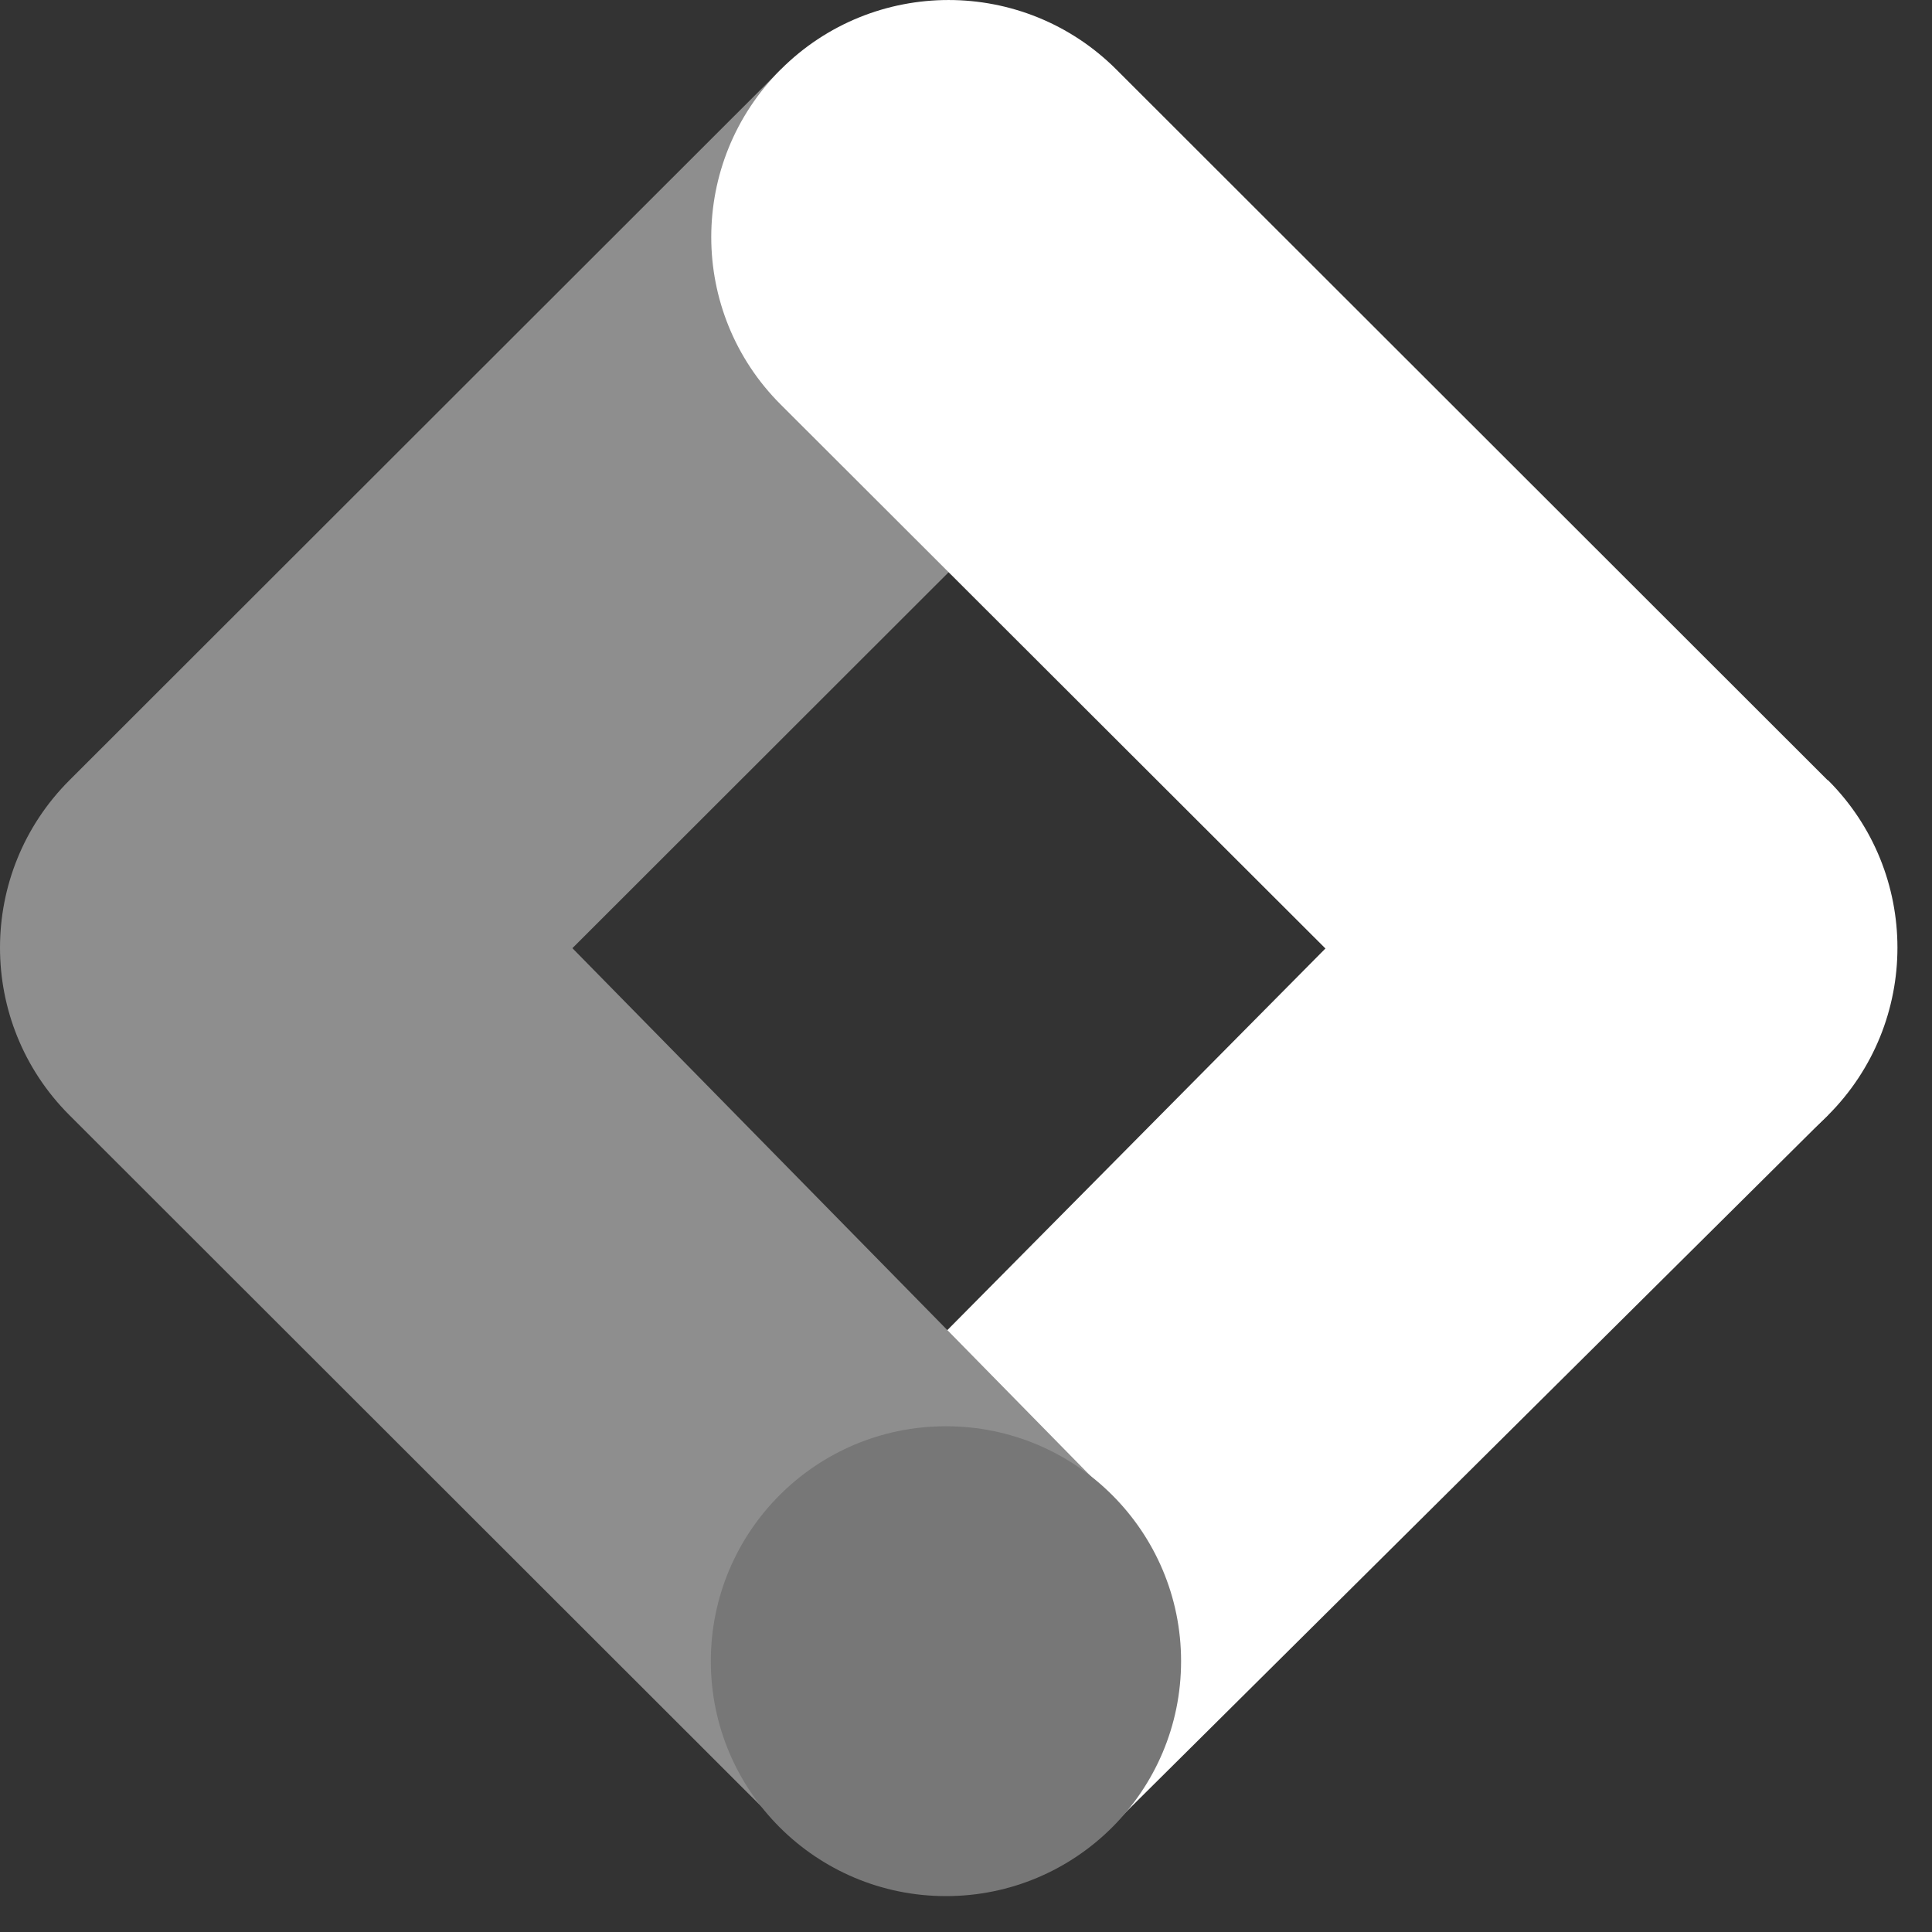 <svg width="40" height="40" viewBox="0 0 40 40" fill="none" xmlns="http://www.w3.org/2000/svg">
<rect x="0" y="0" width="40" height="40" fill="#333333" stroke="none"/>
<g clip-path="url(#clip0_126_715)">
<path d="M23.063 37.764L16.242 30.942L30.895 16.152L37.842 23.091L23.063 37.764Z" fill="white"/>
<path d="M23.112 8.379L16.166 1.438L1.44 16.152C-0.479 18.067 -0.48 21.171 1.437 23.088C1.438 23.09 1.44 23.091 1.44 23.091L16.166 37.805L22.98 30.967L11.851 19.631L23.112 8.379Z" fill="#8E8E8E"/>
<path d="M37.838 16.152L23.112 1.438C21.193 -0.479 18.083 -0.479 16.165 1.438C14.246 3.355 14.246 6.462 16.165 8.377L30.9 23.091C32.819 25.008 35.929 25.008 37.846 23.091C39.764 21.174 39.764 18.067 37.846 16.152H37.838Z" fill="white"/>
<path d="M19.585 39.257C22.273 39.257 24.453 37.08 24.453 34.393C24.453 31.707 22.273 29.529 19.585 29.529C16.896 29.529 14.717 31.707 14.717 34.393C14.717 37.08 16.896 39.257 19.585 39.257Z" fill="#777777"/>
</g>
<defs>
<clipPath id="clip0_126_715">
<rect width="40" height="40" fill="white"/>
</clipPath>
</defs>
</svg>
